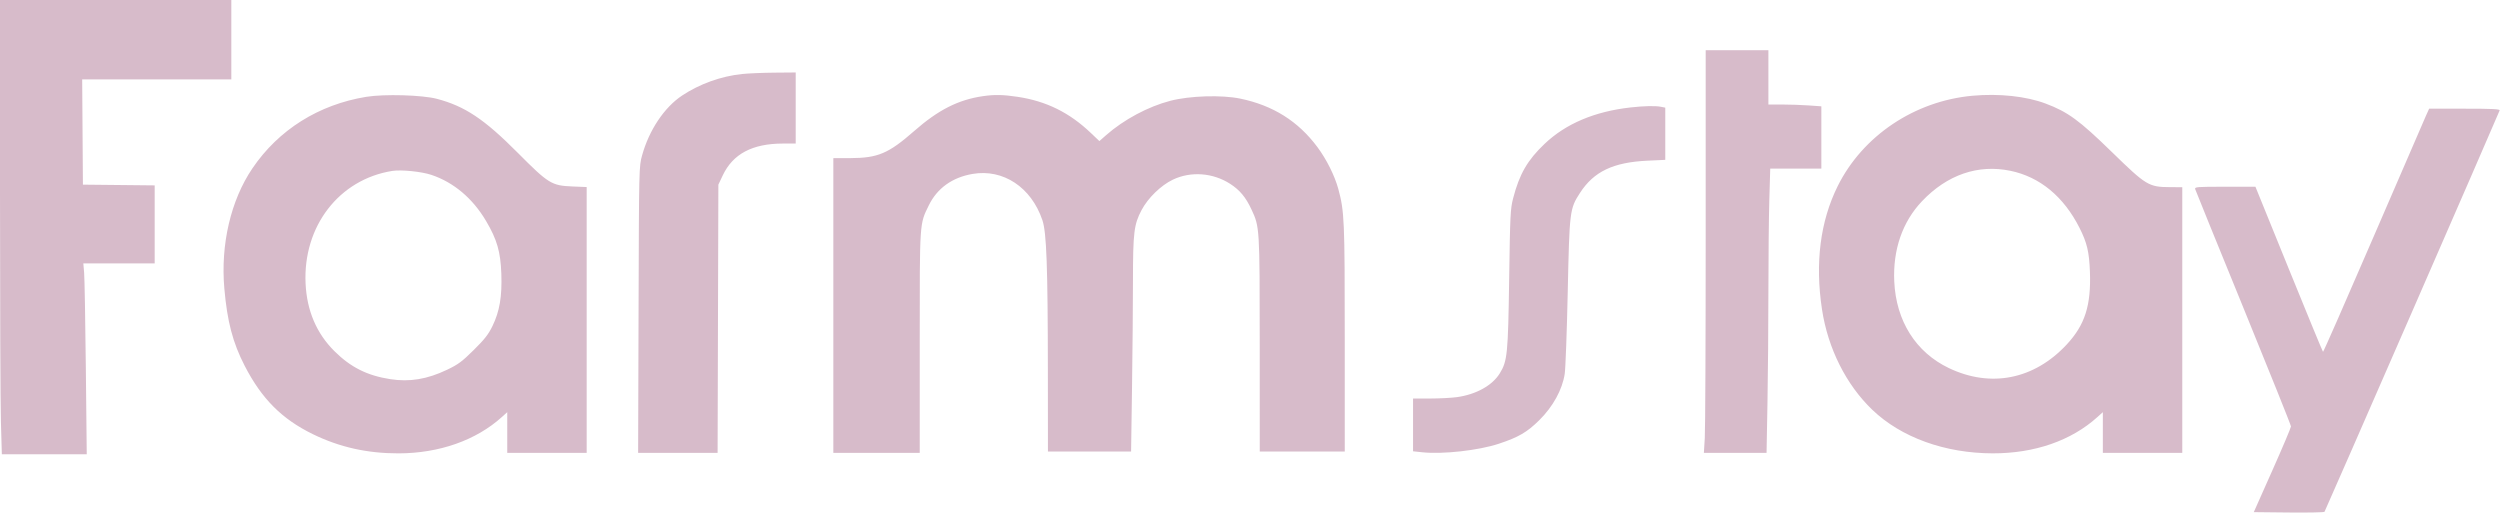 <?xml version="1.0" encoding="UTF-8"?> <svg xmlns="http://www.w3.org/2000/svg" width="1794" height="368" viewBox="0 0 1794 368" fill="none"> <path fill-rule="evenodd" clip-rule="evenodd" d="M0.002 139.75C0.004 216.613 0.3 289.963 0.662 302.75L1.319 326H31.784H62.248L61.6 264.25C61.244 230.287 60.692 199.462 60.375 195.75L59.797 189H85.399H111V161.017V133.034L85.25 132.767L59.5 132.5L59.238 94.75L58.976 57H112.488H166V28.5V0H83H0L0.002 139.75ZM1224 169.844C1224 243.459 1223.71 308.484 1223.35 314.344L1222.7 325H1245.19H1267.68L1268.34 288.836C1268.7 268.947 1269 233.244 1269 209.498C1269 185.752 1269.3 156.125 1269.66 143.662L1270.32 121H1288.66H1307V98.65V76.299L1297.85 75.65C1292.81 75.292 1284.26 75 1278.85 75H1269V55.5V36H1246.5H1224V169.844ZM532.512 53.107C517.414 54.696 502.056 60.209 489.484 68.555C476.704 77.037 465.792 93.355 460.763 111.5C458.551 119.485 458.546 119.696 458.234 222.25L457.921 325H486.436H514.952L515.226 228.75L515.5 132.5L518.651 125.849C525.953 110.438 539.897 103.05 561.75 103.015L571 103V77.5V52L555.75 52.133C547.362 52.206 536.906 52.644 532.512 53.107ZM262.84 69.477C228.668 75.059 199.912 93.126 181.13 120.815C165.622 143.677 158.21 175.392 160.984 207.02C163.071 230.823 167.032 245.879 175.57 262.473C187.76 286.163 202.247 300.696 224.5 311.557C243.659 320.909 263.565 325.368 286 325.334C315.154 325.29 341.636 315.972 360.154 299.241L364 295.767V310.384V325H392.5H421V229.613V134.227L410.75 133.807C395.819 133.196 393.599 131.827 371.508 109.61C347.524 85.49 333.605 76.205 313.5 70.915C302.987 68.15 275.71 67.375 262.84 69.477ZM705.315 69.008C687.598 71.598 673.322 78.843 656 94.033C637.62 110.152 629.962 113.404 610.25 113.463L598 113.5V219.25V325H629H660V245.71C660 158.007 659.793 161.132 666.531 147.328C672.506 135.088 683.351 127.305 697.912 124.808C719.894 121.039 740.011 134.362 748.029 158C751.006 166.779 751.888 191.119 751.952 266.25L752 324H781.837H811.674L812.336 278.25C812.7 253.087 813.006 218.55 813.016 201.5C813.037 166.748 813.729 161.069 819.202 150.73C823.798 142.049 833.09 133.015 841.617 128.939C854.529 122.767 870.395 123.931 882.821 131.963C889.684 136.398 893.945 141.521 898.025 150.24C903.947 162.895 903.964 163.165 903.983 247.25L904 324H934.5H965L964.994 242.75C964.988 157.528 964.739 151.766 960.353 135.541C957.812 126.136 951.878 114.26 945.342 105.5C931.492 86.935 913.508 75.647 890.005 70.767C876.666 67.997 853.817 68.706 839.881 72.322C823.905 76.468 806.425 85.818 793.71 97.02L788.92 101.24L782.71 95.339C767.307 80.703 750.815 72.581 730.176 69.47C719.834 67.911 713.606 67.795 705.315 69.008ZM1415.5 68.7C1373.95 72.474 1336.71 97.421 1318.76 133.5C1306.22 158.713 1302.4 188.649 1307.46 222C1311.71 250.019 1324.77 276.076 1343.62 294.12C1364.3 313.914 1395.75 325.276 1430 325.321C1460.05 325.361 1486.34 316.236 1505.15 299.241L1509 295.767V310.384V325H1537.5H1566V229.667V134.333L1557.25 134.293C1541.94 134.221 1540.16 133.146 1515.5 109.113C1492.09 86.298 1483.92 80.323 1467.9 74.303C1453.93 69.056 1434.48 66.976 1415.5 68.7ZM1170 77.107C1144.28 80.012 1123.62 88.768 1108.42 103.206C1096.1 114.908 1090.33 124.901 1085.8 142.386C1083.86 149.875 1083.65 154.315 1082.98 200C1082.19 254.099 1081.69 259.114 1076.22 267.956C1070.85 276.64 1059.24 283.078 1045.5 284.988C1041.65 285.523 1032.99 285.969 1026.25 285.98L1014 286V304.92V323.841L1020.65 324.553C1035.27 326.119 1060.98 323.251 1075.55 318.428C1089.72 313.736 1095.85 310.164 1104.6 301.511C1114.41 291.814 1121.1 279.649 1122.83 268.369C1123.42 264.591 1124.39 238.1 1125.01 209.5C1126.26 151.175 1126.42 149.85 1133.79 138.45C1143.71 123.101 1157.64 116.45 1182.25 115.305L1195 114.713V95.981V77.25L1191.88 76.625C1187.93 75.835 1179.64 76.018 1170 77.107ZM1740.78 83.25C1739.48 86.137 1722.46 125.461 1702.96 170.635C1683.46 215.809 1667.28 252.639 1667 252.478C1666.72 252.318 1655.7 225.596 1642.5 193.096L1618.5 134.006L1596.63 134.003C1576.28 134 1574.8 134.121 1575.28 135.75C1575.56 136.713 1591.14 175.064 1609.9 220.975C1628.65 266.887 1644 305.15 1644 306.004C1644 306.859 1638 321.045 1630.66 337.529L1617.32 367.5L1642.34 367.768C1656.11 367.915 1667.68 367.69 1668.06 367.268C1668.6 366.672 1791.67 84.631 1793.73 79.268C1794.11 78.264 1788.89 78 1768.68 78H1743.15L1740.78 83.25ZM1442.66 122.565C1463.78 126.927 1480.91 141.07 1492.26 163.522C1497.64 174.149 1499.2 180.724 1499.73 195C1500.63 219.24 1496.15 233.21 1482.94 247.357C1459.64 272.31 1428.54 278.484 1398.5 264.124C1374.78 252.785 1360.62 230.338 1359.32 202C1358.27 179.189 1365.19 159.173 1379.23 144.389C1397.3 125.374 1419.42 117.763 1442.66 122.565ZM309.58 125.495C325.591 130.87 339.18 142.327 348.78 158.547C356.652 171.846 359.199 180.651 359.758 196.511C360.333 212.802 358.525 223.436 353.385 234C350.47 239.989 347.757 243.455 339.912 251.206C331.485 259.533 328.768 261.542 320.795 265.348C306.492 272.174 293.941 274.245 280.023 272.077C263.482 269.499 251.64 263.56 239.997 252C227.151 239.246 220.211 222.995 219.286 203.5C217.337 162.441 243.281 128.728 281.5 122.653C287.885 121.638 302.494 123.117 309.58 125.495Z" fill="#D7BBCA"></path> </svg> 